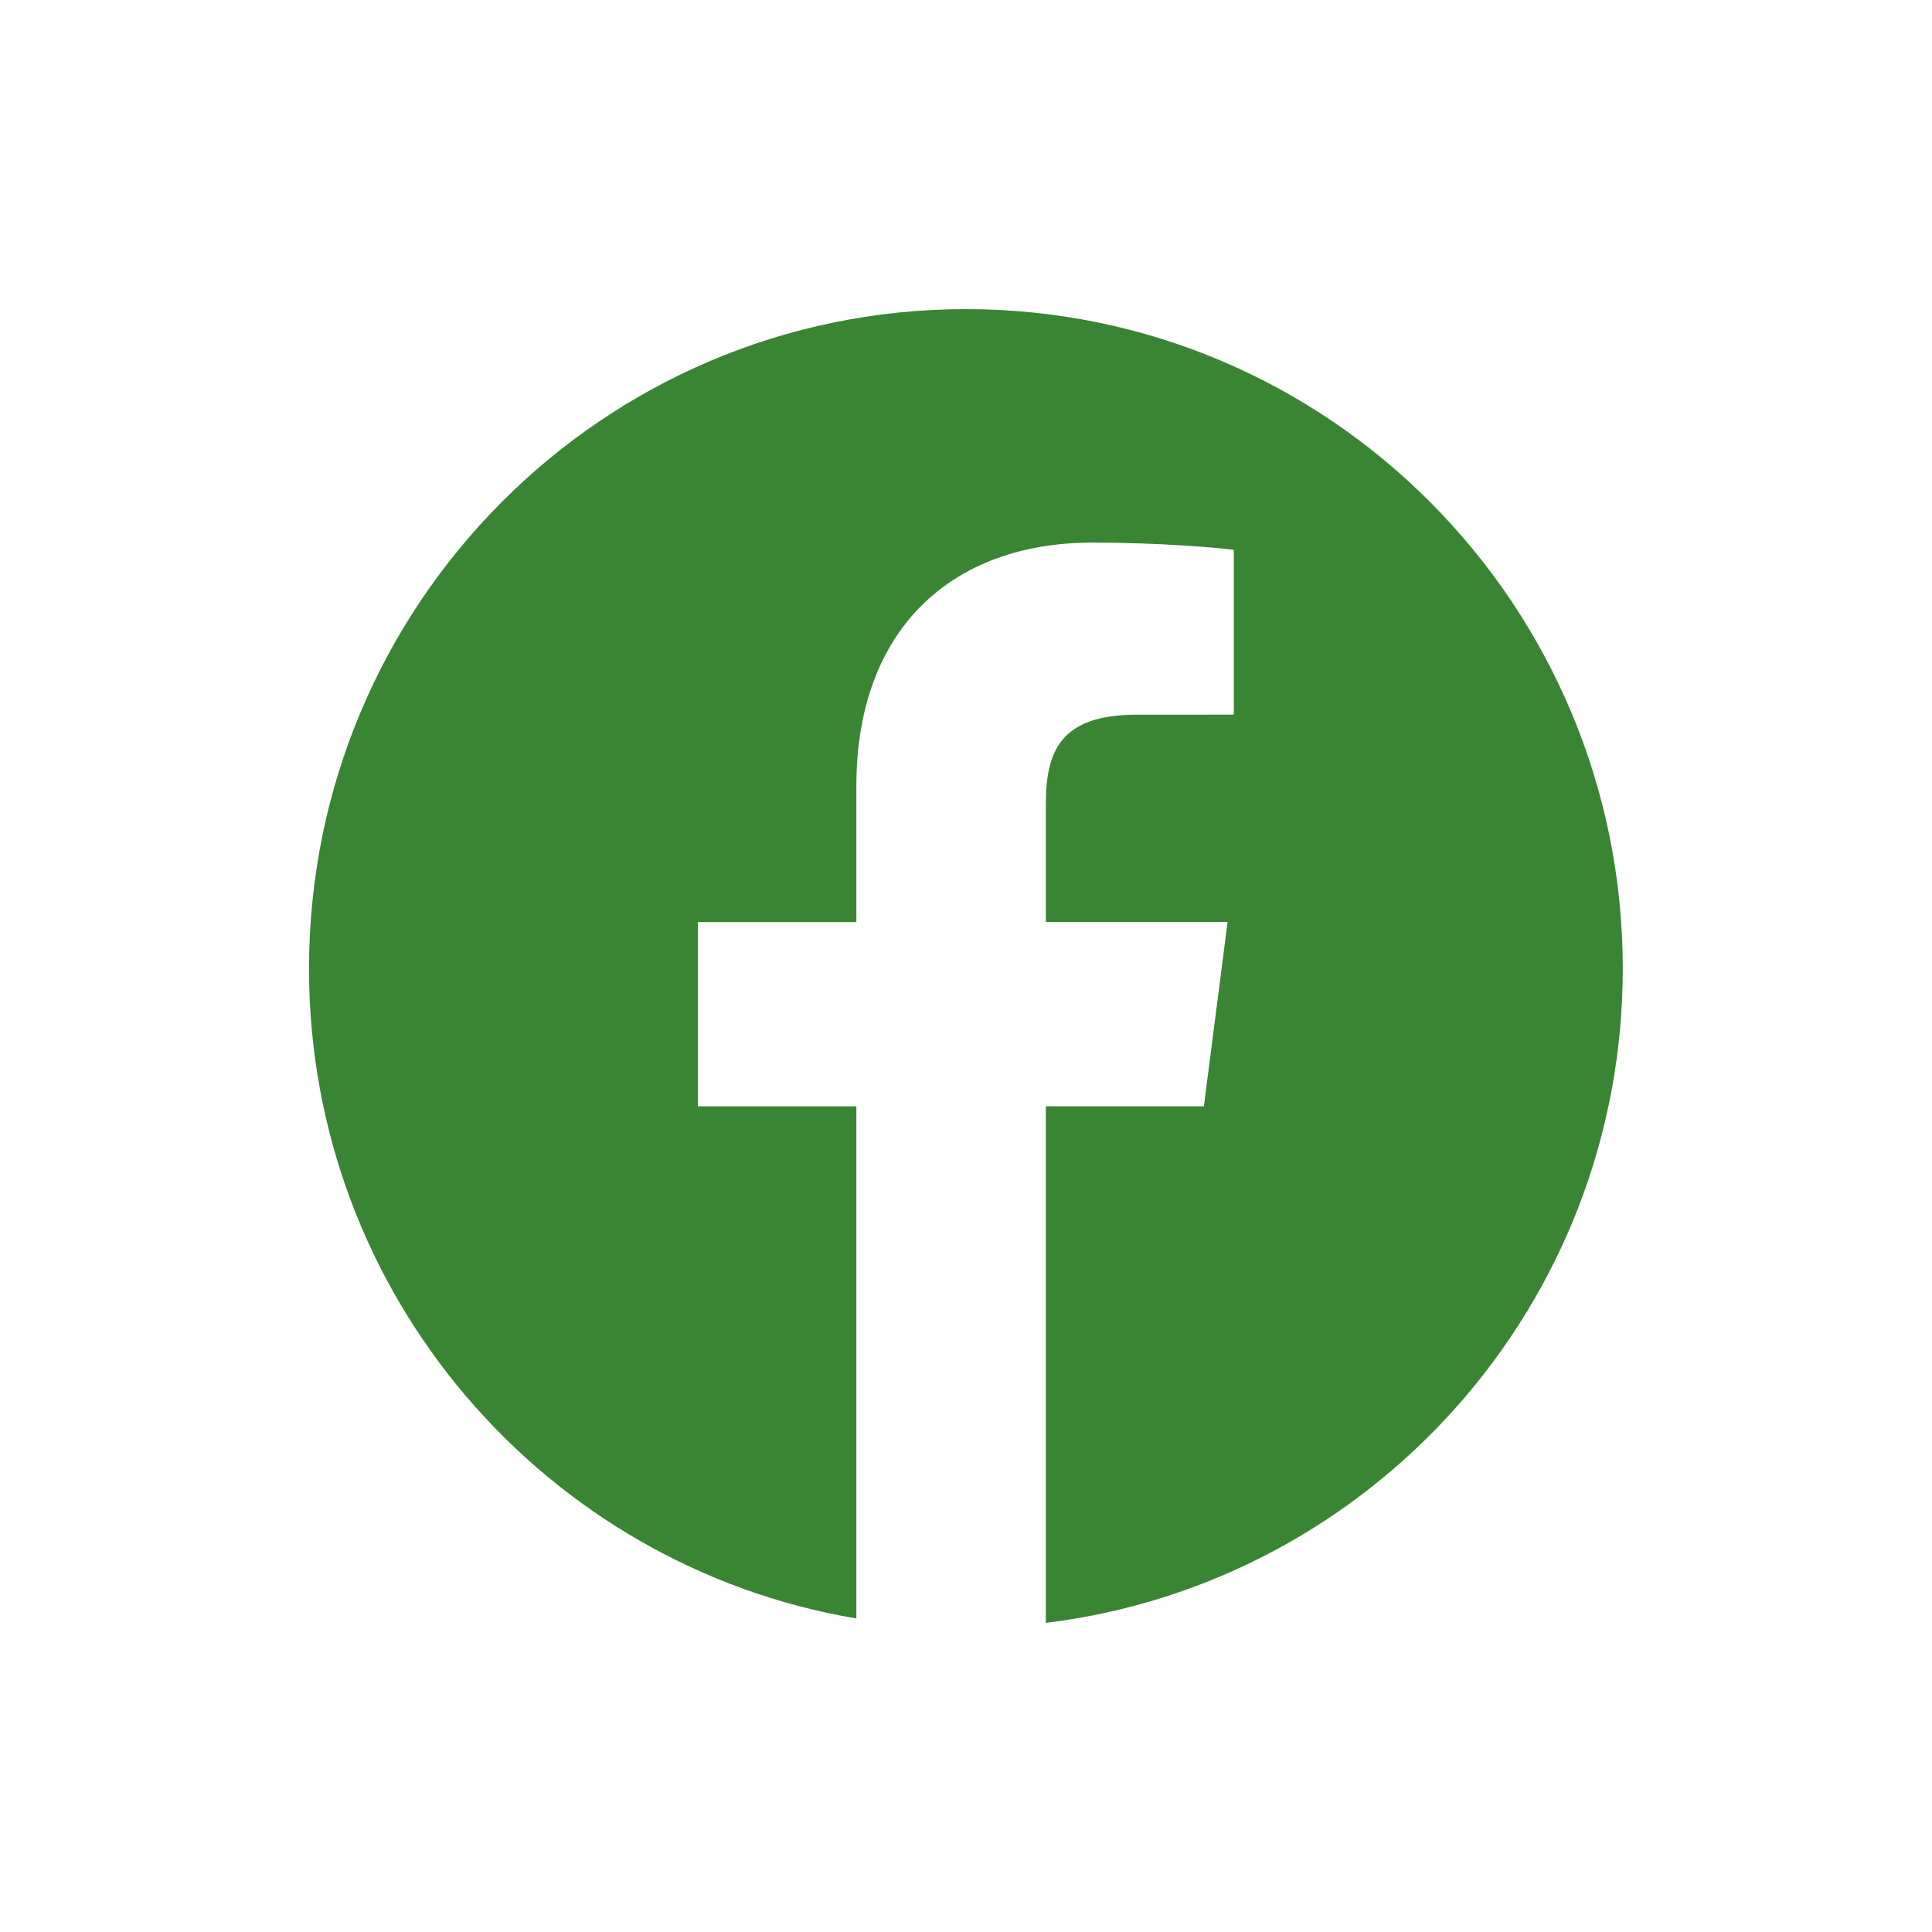 <svg width="40" height="40" viewBox="0 0 40 40" fill="none" xmlns="http://www.w3.org/2000/svg">
<path d="M19.998 6.4C12.488 6.4 6.398 12.514 6.398 20.057C6.398 26.822 11.302 32.424 17.73 33.509V22.906H14.45V19.091H17.73V16.277C17.73 13.013 19.716 11.234 22.616 11.234C24.005 11.234 25.199 11.338 25.545 11.384V14.796L23.534 14.797C21.957 14.797 21.653 15.549 21.653 16.654V19.089H25.416L24.925 22.904H21.653V33.6C28.382 32.778 33.598 27.032 33.598 20.053C33.598 12.514 27.509 6.4 19.998 6.4Z" fill="#3A8534"/>
</svg>
